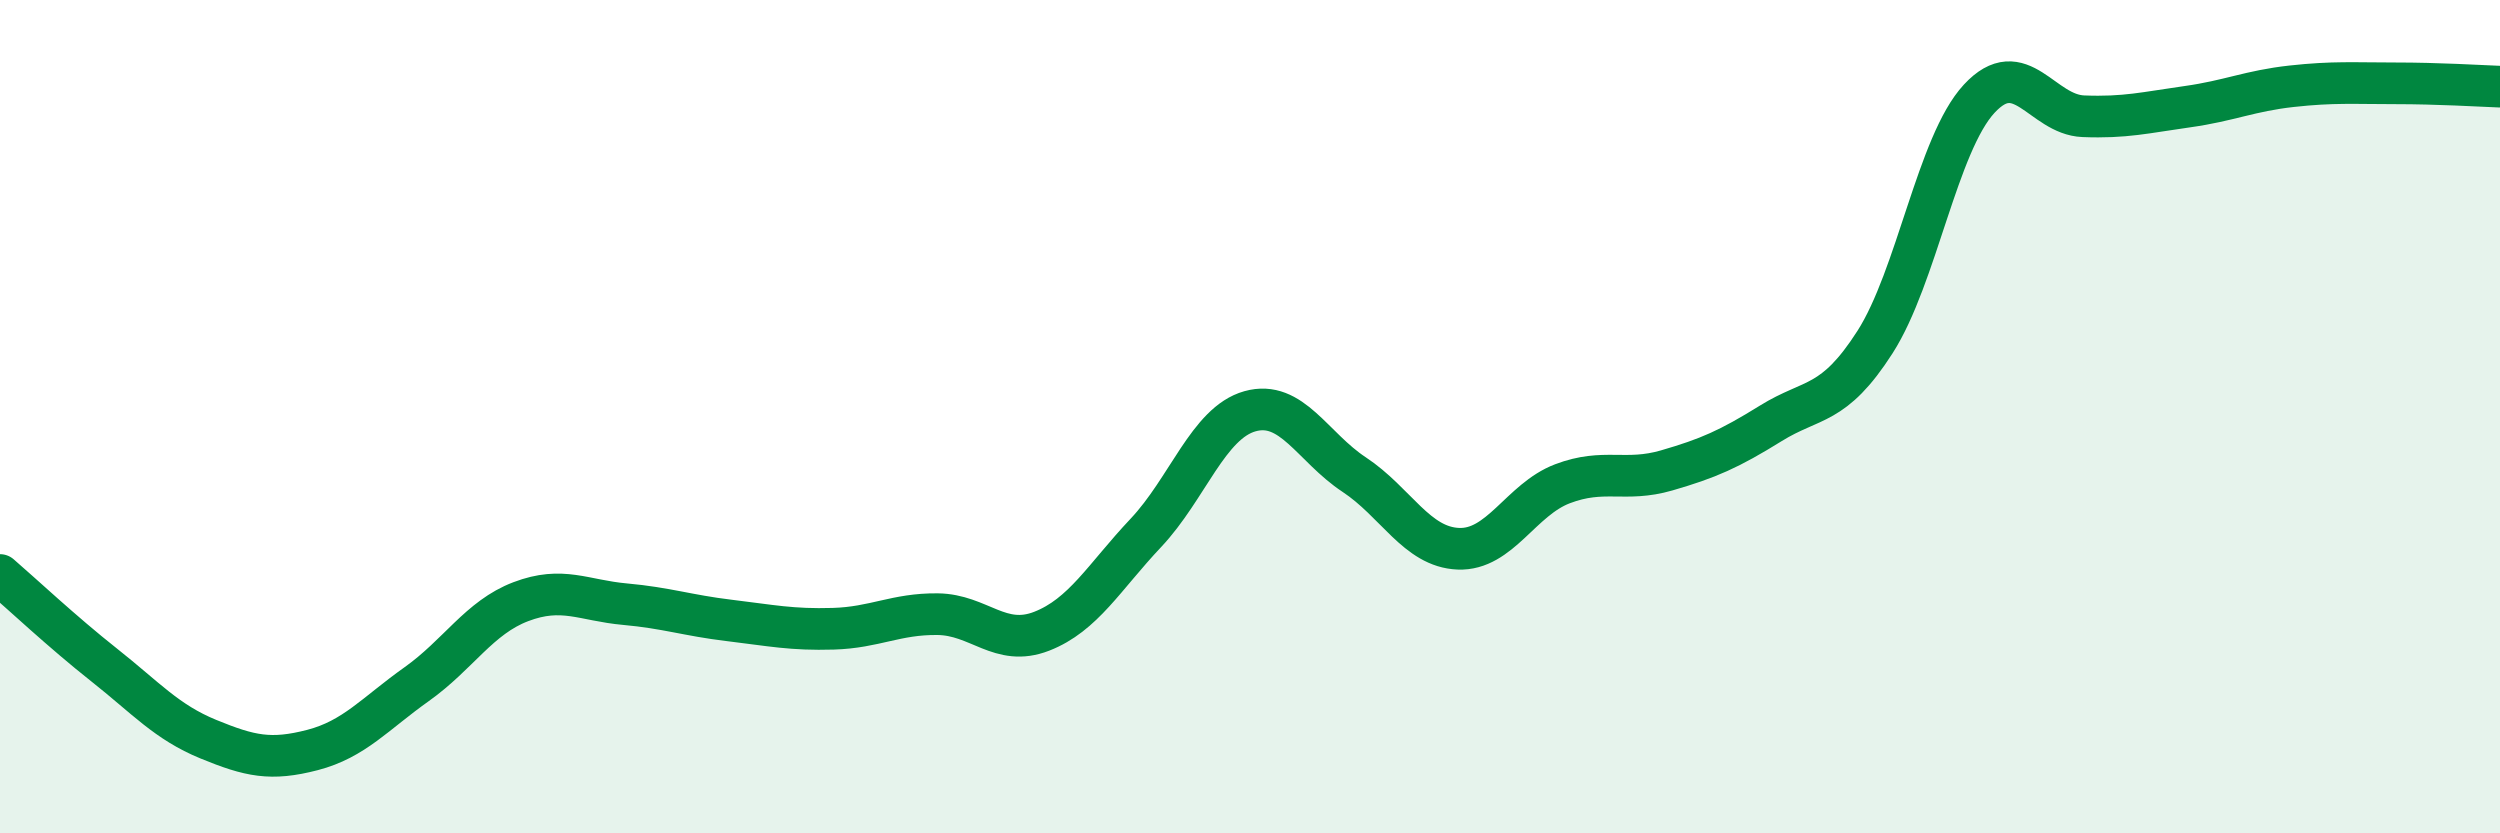 
    <svg width="60" height="20" viewBox="0 0 60 20" xmlns="http://www.w3.org/2000/svg">
      <path
        d="M 0,13.8 C 0.5,14.23 1.5,15.17 2.5,15.96 C 3.5,16.75 4,17.33 5,17.74 C 6,18.15 6.5,18.26 7.5,18 C 8.5,17.74 9,17.13 10,16.42 C 11,15.71 11.5,14.82 12.5,14.44 C 13.5,14.06 14,14.41 15,14.5 C 16,14.59 16.5,14.77 17.5,14.89 C 18.5,15.01 19,15.12 20,15.09 C 21,15.06 21.5,14.73 22.5,14.74 C 23.5,14.75 24,15.54 25,15.15 C 26,14.76 26.5,13.85 27.5,12.79 C 28.5,11.73 29,10.15 30,9.87 C 31,9.59 31.5,10.73 32.5,11.39 C 33.5,12.05 34,13.13 35,13.17 C 36,13.21 36.5,11.99 37.5,11.61 C 38.5,11.23 39,11.58 40,11.29 C 41,11 41.5,10.78 42.5,10.16 C 43.5,9.54 44,9.77 45,8.21 C 46,6.65 46.5,3.45 47.5,2.37 C 48.5,1.29 49,2.75 50,2.79 C 51,2.83 51.5,2.7 52.5,2.56 C 53.5,2.42 54,2.18 55,2.07 C 56,1.96 56.5,2 57.5,2 C 58.5,2 59.5,2.06 60,2.08L60 20L0 20Z"
        fill="#008740"
        opacity="0.1"
        stroke-linecap="round"
        stroke-linejoin="round"
      />
      <path
        d="M 0,13.8 C 0.5,14.23 1.5,15.17 2.5,15.96 C 3.5,16.75 4,17.33 5,17.74 C 6,18.15 6.5,18.26 7.5,18 C 8.5,17.74 9,17.13 10,16.42 C 11,15.71 11.5,14.82 12.5,14.44 C 13.5,14.06 14,14.41 15,14.5 C 16,14.59 16.5,14.77 17.5,14.89 C 18.5,15.01 19,15.12 20,15.09 C 21,15.06 21.5,14.73 22.5,14.74 C 23.5,14.75 24,15.54 25,15.15 C 26,14.76 26.5,13.85 27.5,12.79 C 28.5,11.73 29,10.15 30,9.87 C 31,9.59 31.5,10.73 32.5,11.39 C 33.5,12.05 34,13.13 35,13.17 C 36,13.21 36.5,11.99 37.5,11.61 C 38.5,11.23 39,11.58 40,11.29 C 41,11 41.5,10.78 42.5,10.16 C 43.5,9.54 44,9.77 45,8.21 C 46,6.65 46.5,3.45 47.5,2.37 C 48.5,1.29 49,2.75 50,2.79 C 51,2.83 51.5,2.7 52.5,2.56 C 53.5,2.42 54,2.18 55,2.07 C 56,1.96 56.5,2 57.5,2 C 58.5,2 59.5,2.06 60,2.08"
        stroke="#008740"
        stroke-width="1"
        fill="none"
        stroke-linecap="round"
        stroke-linejoin="round"
      />
    </svg>
  